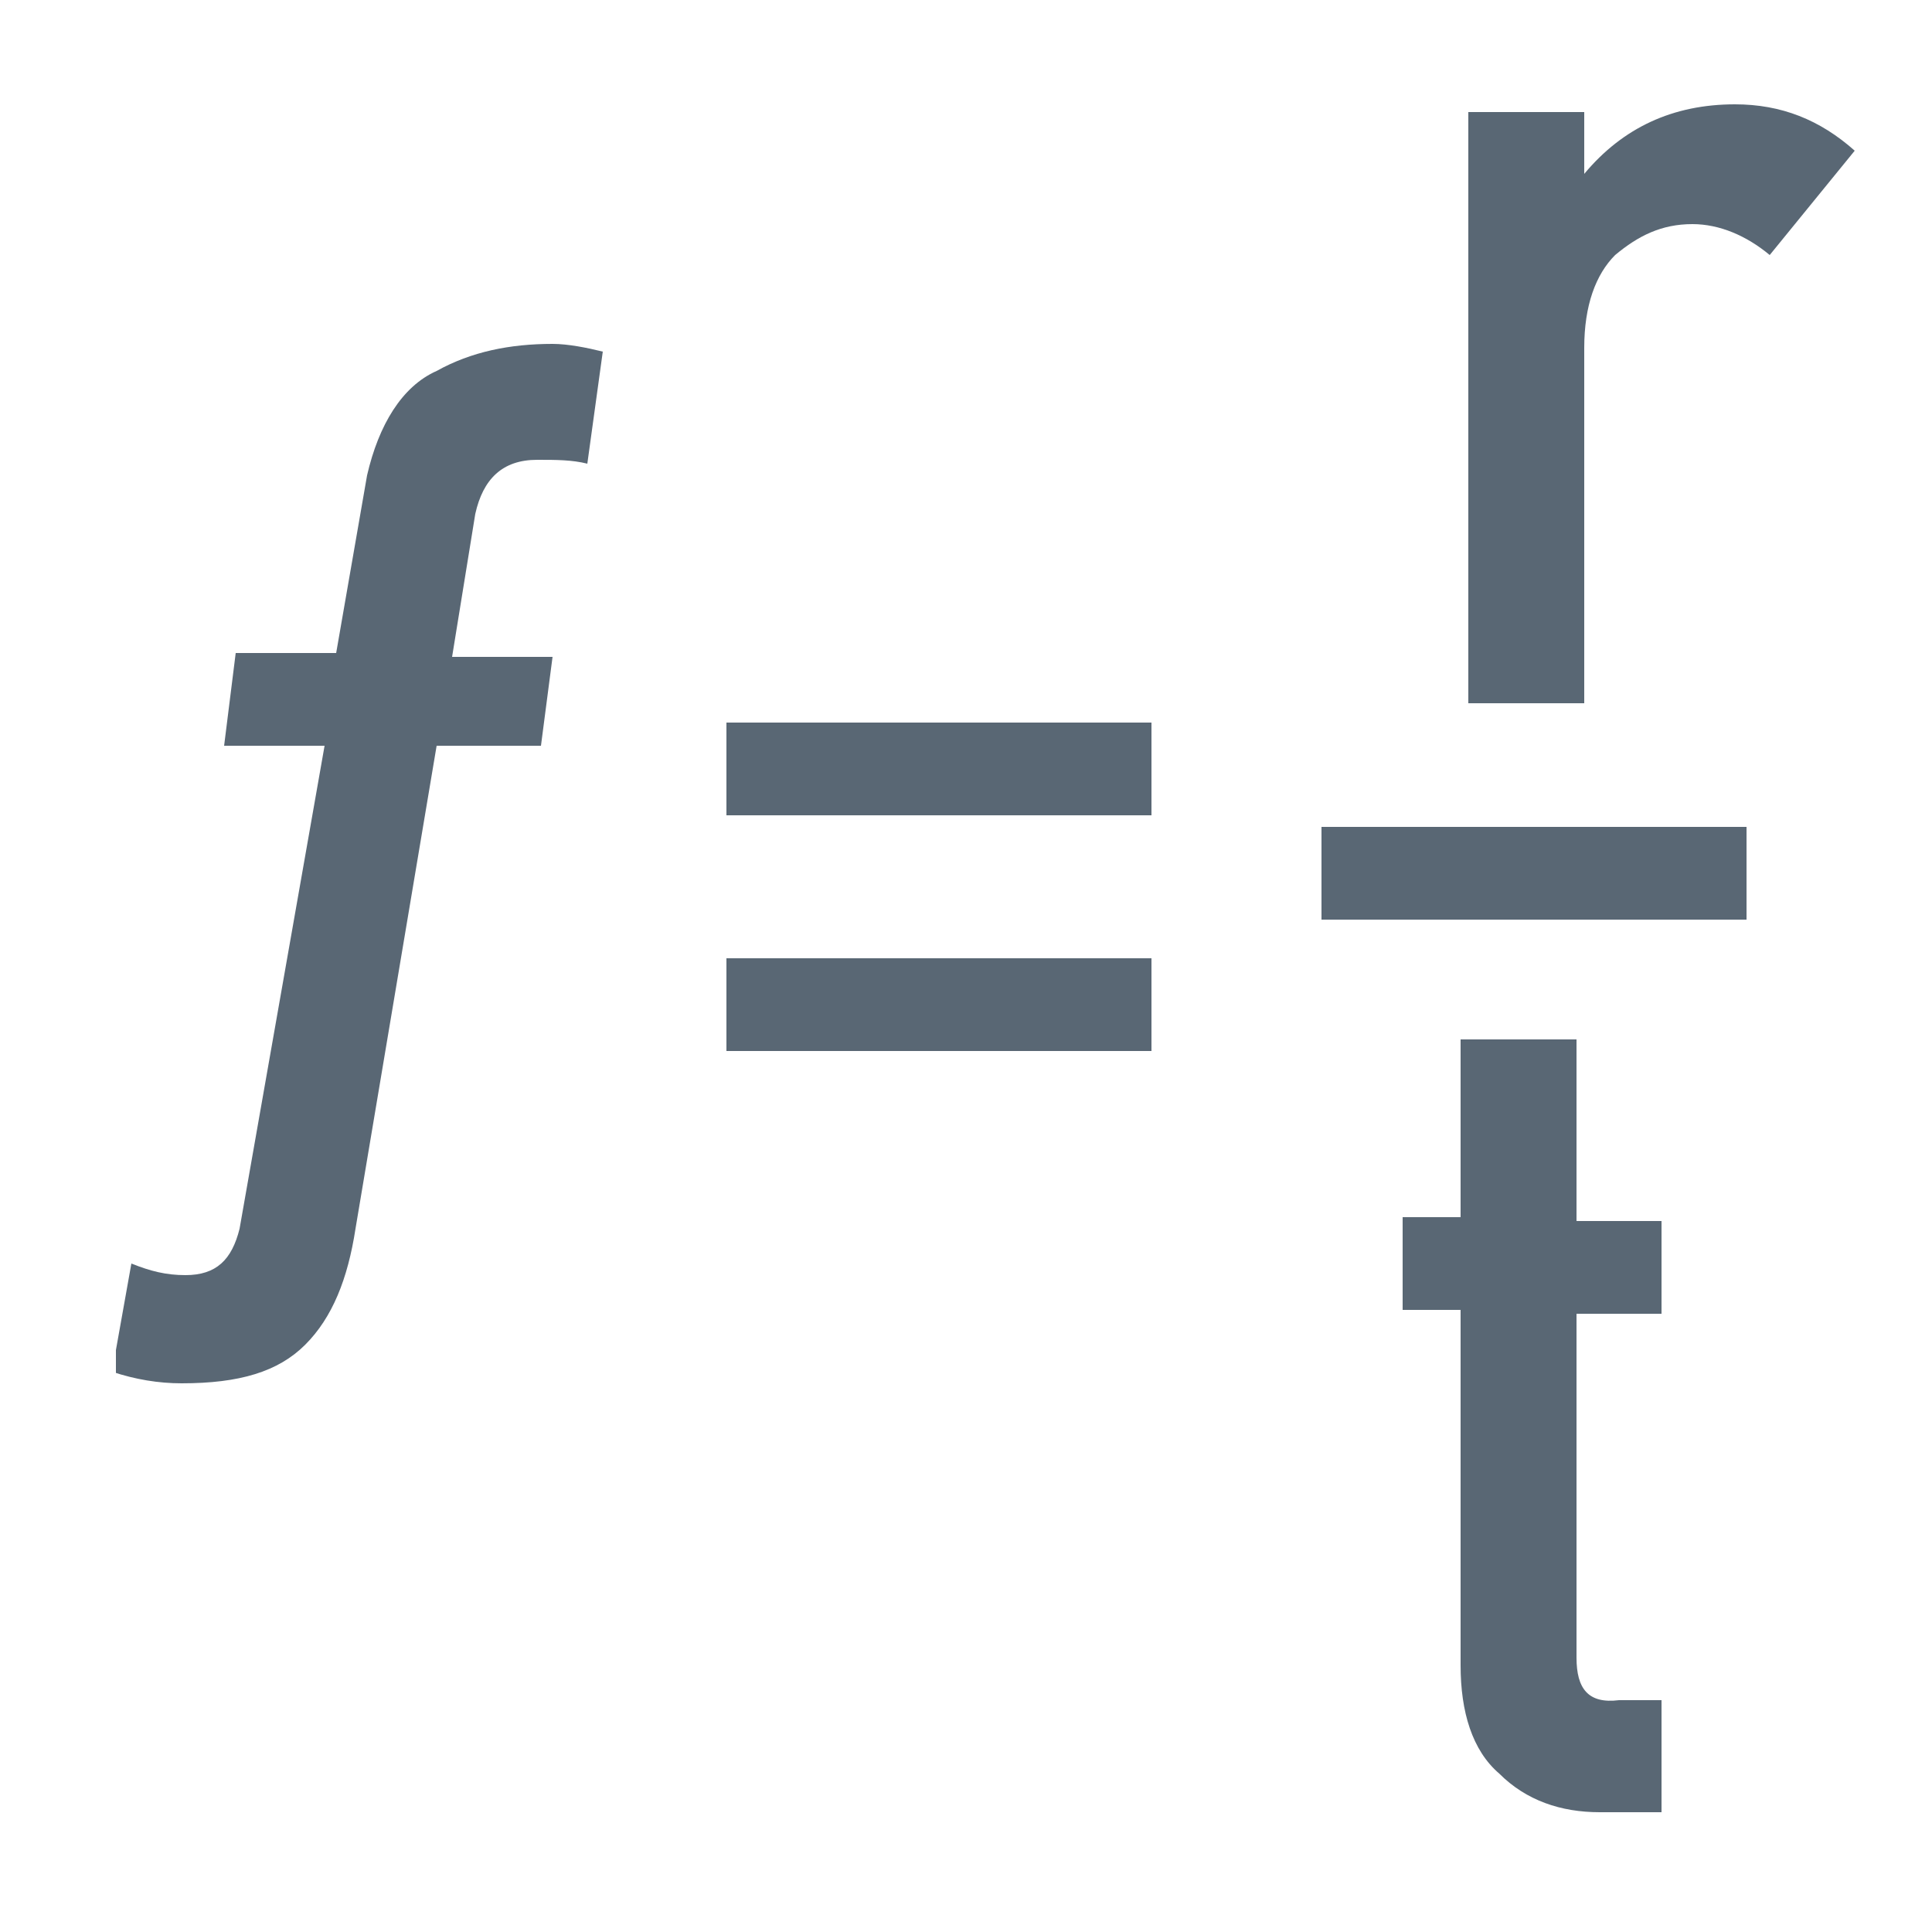 <?xml version="1.0" encoding="utf-8"?>
<!-- Generator: Adobe Illustrator 27.9.0, SVG Export Plug-In . SVG Version: 6.00 Build 0)  -->
<svg version="1.1" id="Ebene_1" xmlns="http://www.w3.org/2000/svg" xmlns:xlink="http://www.w3.org/1999/xlink" x="0px" y="0px"
	 viewBox="0 0 50 50" style="enable-background:new 0 0 50 50;" xml:space="preserve">
<style type="text/css">
	.st0{clip-path:url(#SVGID_00000135683509424855716240000004871109800714823084_);fill:#596774;}
	.st1{fill:#596774;}
	.st2{clip-path:url(#SVGID_00000023267420534544279690000001938117585564699048_);fill:#596774;}
</style>
<g>
	<defs>
		<rect id="SVGID_1_" x="3" y="2.7" width="45" height="44.2"/>
	</defs>
	<clipPath id="SVGID_00000104674220016355765180000018378650740738074769_">
		<use xlink:href="#SVGID_1_"  style="overflow:visible;"/>
	</clipPath>
	<path style="clip-path:url(#SVGID_00000104674220016355765180000018378650740738074769_);fill:#596774;" d="M8.4,19.3H5.8l0.3-2.4
		h2.6l0.8-4.6c0.3-1.3,0.9-2.3,1.8-2.7c0.9-0.5,1.9-0.7,3-0.7c0.4,0,0.9,0.1,1.3,0.2l-0.4,2.9c-0.4-0.1-0.8-0.1-1.3-0.1
		c-0.9,0-1.4,0.5-1.6,1.4l-0.6,3.7h2.6L14,19.3h-2.7L9.2,31.8c-0.2,1.3-0.6,2.3-1.3,3c-0.7,0.7-1.7,1-3.2,1c-0.6,0-1.2-0.1-1.8-0.3
		l0.5-2.8C3.9,32.9,4.3,33,4.8,33c0.8,0,1.2-0.4,1.4-1.2L8.4,19.3z"/>
</g>
<rect x="18.8" y="18.7" class="st1" width="11" height="2.4"/>
<rect x="18.8" y="24.8" class="st1" width="11" height="2.4"/>
<rect x="34.2" y="21.4" class="st1" width="11" height="2.4"/>
<g>
	<defs>
		<rect id="SVGID_00000173880934781914842070000001125709313987732388_" x="3" y="2.7" width="45" height="44.2"/>
	</defs>
	<clipPath id="SVGID_00000034772565630730120290000016088816695989320071_">
		<use xlink:href="#SVGID_00000173880934781914842070000001125709313987732388_"  style="overflow:visible;"/>
	</clipPath>
	<path style="clip-path:url(#SVGID_00000034772565630730120290000016088816695989320071_);fill:#596774;" d="M38,2.9h3v1.6H41
		c1-1.2,2.3-1.8,3.9-1.8c1.2,0,2.2,0.4,3.1,1.2l-2.2,2.7c-0.6-0.5-1.3-0.8-2-0.8c-0.8,0-1.4,0.3-2,0.8C41.3,7.1,41,7.9,41,9v9.2h-3
		V2.9z"/>
	<path style="clip-path:url(#SVGID_00000034772565630730120290000016088816695989320071_);fill:#596774;" d="M37.8,26.9h3v4.7H43
		v2.4h-2.2v8.9c0,0.8,0.3,1.2,1.1,1.1H43v2.9h-1.6c-1,0-1.9-0.3-2.6-1c-0.7-0.6-1-1.6-1-2.8v-9.2h-1.5v-2.4h1.5V26.9z"/>
</g>
</svg>
